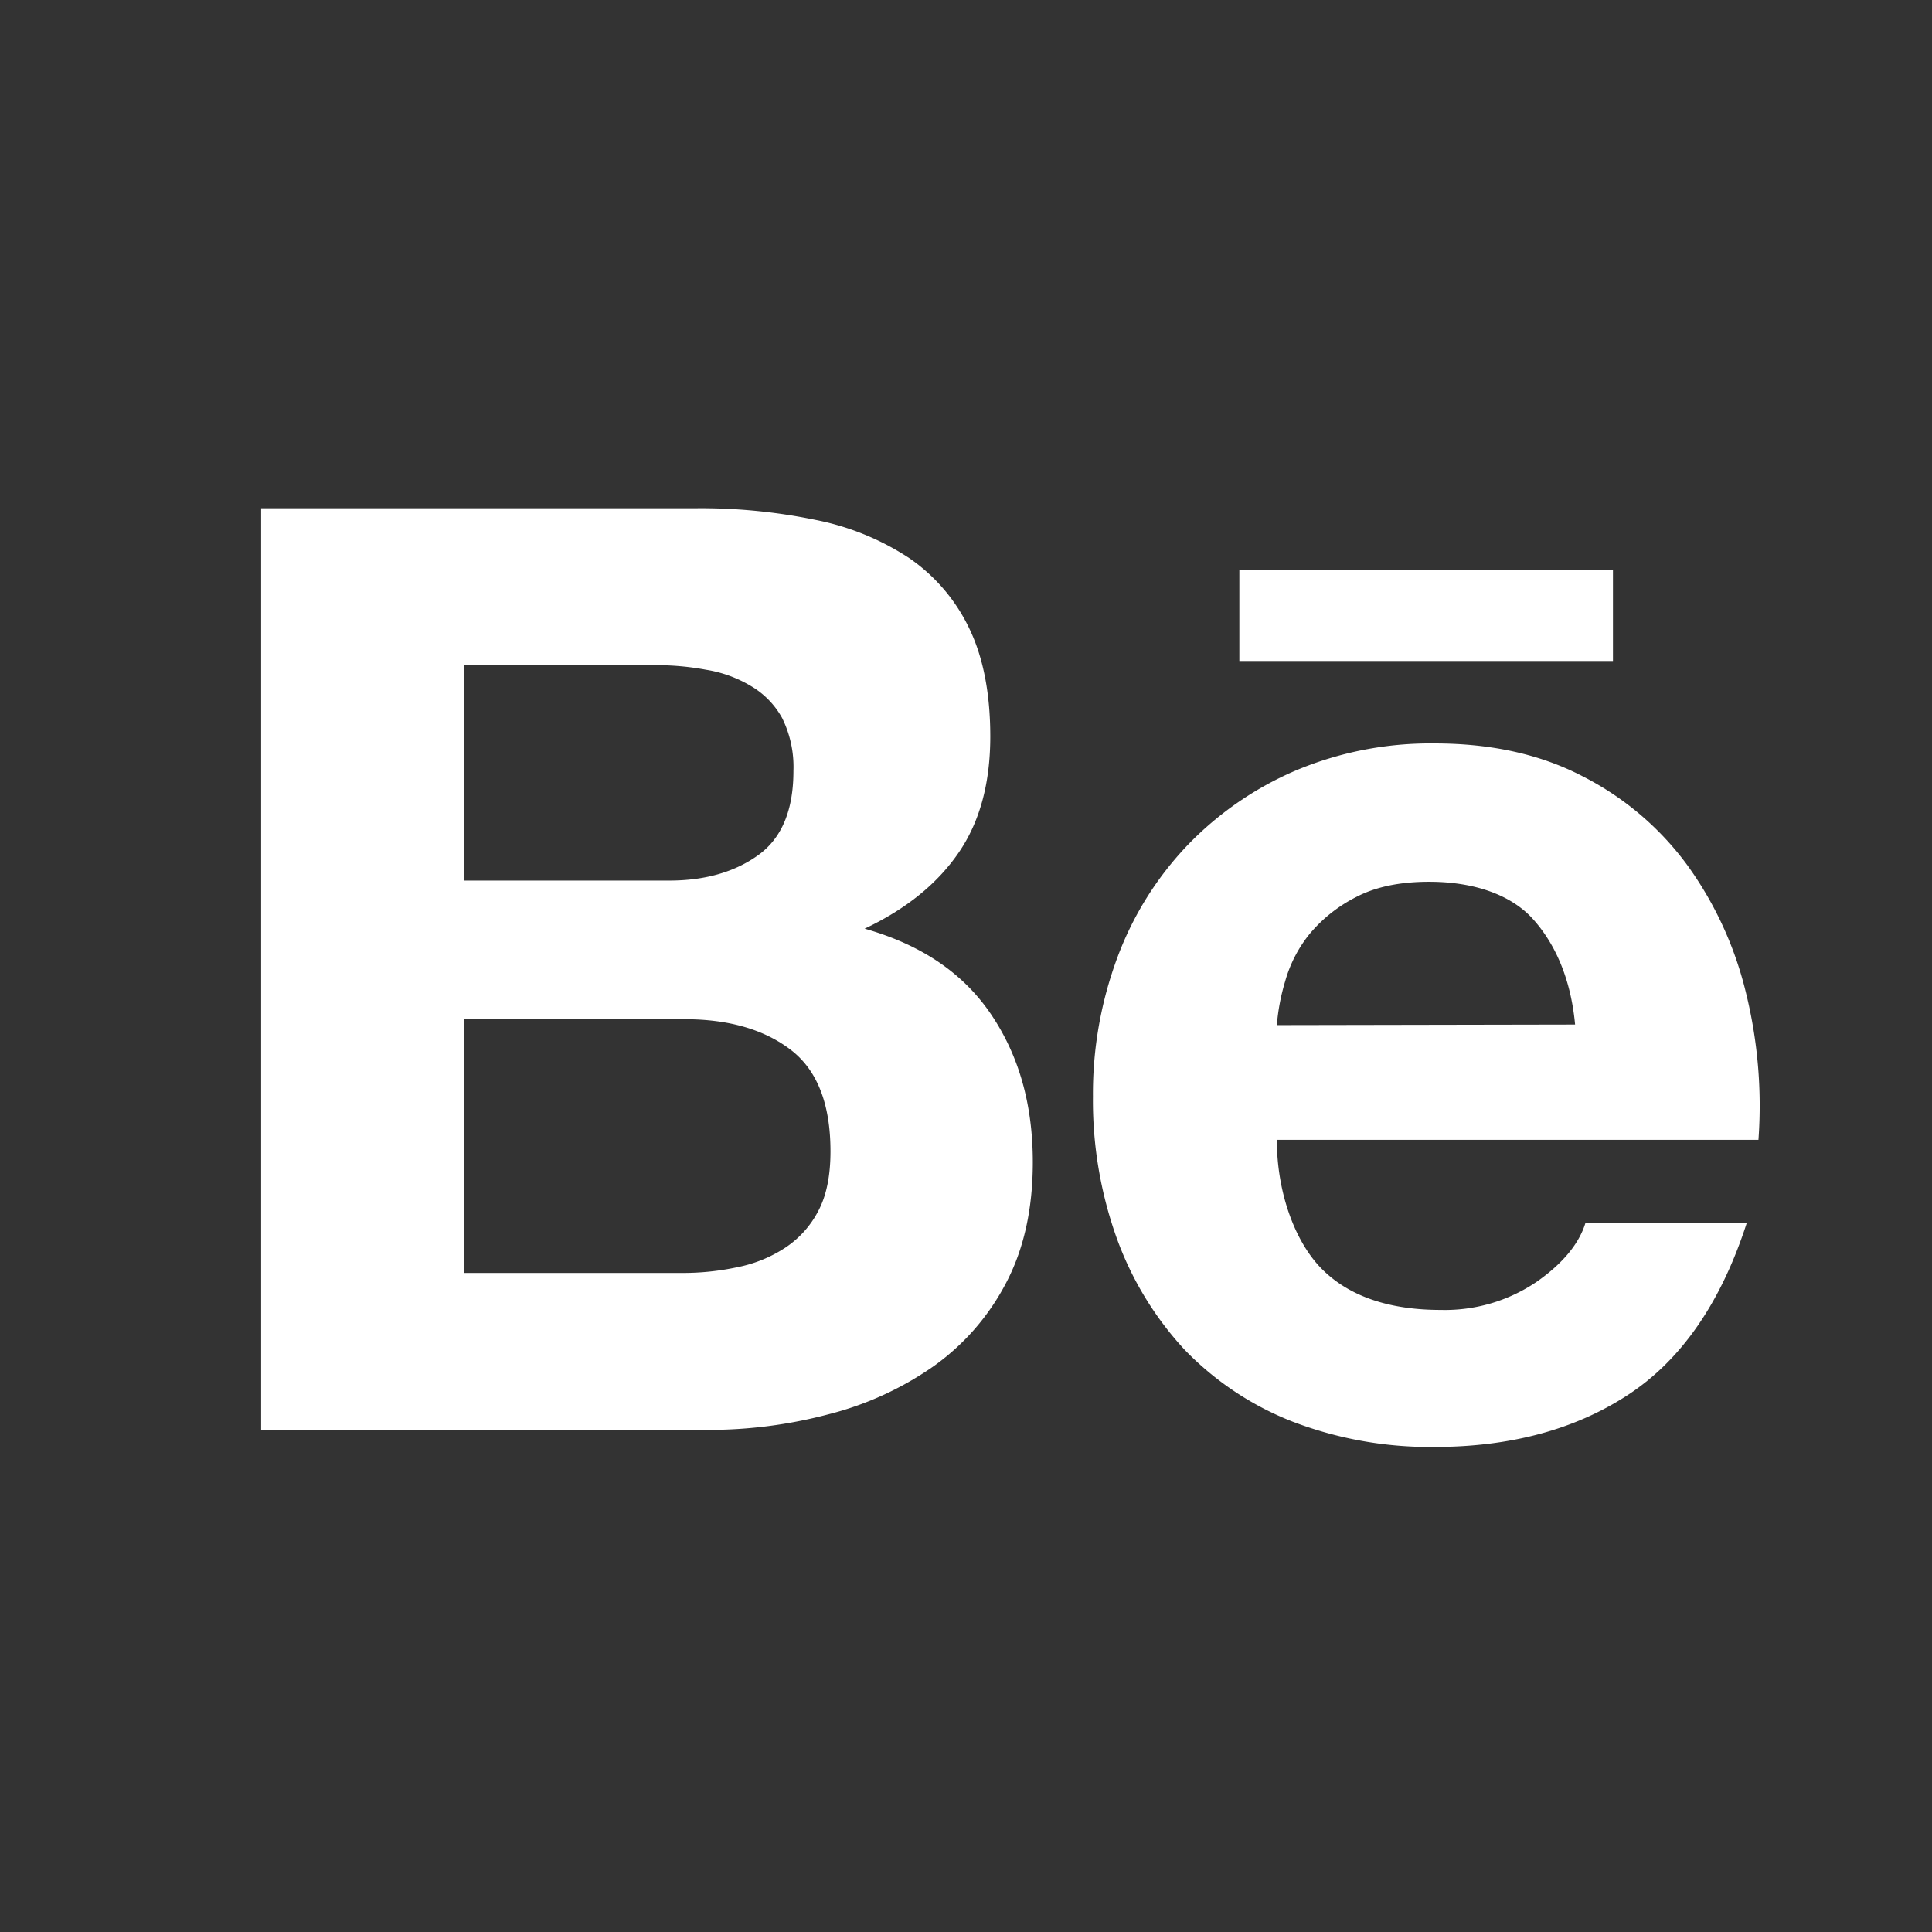 <svg xmlns="http://www.w3.org/2000/svg" viewBox="0 0 380.71 380.71"><rect x="0" y="0" width="380.71" height="380.71" fill="#333333" stroke="none"/><defs><style>.cls-1{fill:#fff;}</style></defs><title>behance-logo</title><g id="OBJECTS"><path class="cls-1" d="M170.38,183c8.21-3.88,14.35-8.88,18.54-15s6.22-13.74,6.22-22.88c0-8.46-1.39-15.61-4.16-21.32a35.11,35.11,0,0,0-11.85-13.85,51.59,51.59,0,0,0-18.35-7.49,111.78,111.78,0,0,0-23.69-2.31H51.46V281.77h88a92,92,0,0,0,23.74-3.06,63.24,63.24,0,0,0,20.66-9.41,46.44,46.44,0,0,0,14.37-16.45q5.28-10,5.29-23.81c0-11.36-2.71-21-8.22-29.15S181.56,186.18,170.38,183ZM91.45,131.08h37.42a53.22,53.22,0,0,1,10.28.9,24.73,24.73,0,0,1,8.8,3.19,16.56,16.56,0,0,1,6.17,6.31,21.73,21.73,0,0,1,2.23,10.43c0,7.62-2.23,13.16-6.83,16.52s-10.52,5.09-17.6,5.09H91.45ZM161.26,238.6a19.29,19.29,0,0,1-6.5,7.25,26.45,26.45,0,0,1-9.42,3.85,51.22,51.22,0,0,1-11.21,1.14H91.45v-50h43.48c8.61,0,15.6,2,20.85,6s7.87,10.68,7.87,20.05C163.65,231.6,162.88,235.56,161.26,238.6Z"/><path class="cls-1" d="M344,195.43a71.37,71.37,0,0,0-11.55-25,58.32,58.32,0,0,0-20.51-17.42c-8.35-4.37-18.1-6.51-29.23-6.51a68.37,68.37,0,0,0-27.42,5.35A65.29,65.29,0,0,0,234,166.56a64.63,64.63,0,0,0-13.77,22,77,77,0,0,0-4.86,27.51,80.31,80.31,0,0,0,4.72,28,64.6,64.6,0,0,0,13.36,21.92,59.87,59.87,0,0,0,21.23,14.14,75.82,75.82,0,0,0,28,5c14.87,0,27.63-3.41,38.09-10.24s18.34-18.1,23.45-33.94H312.43c-1.24,4.08-4.42,8-9.66,11.66a32.21,32.21,0,0,1-18.86,5.52c-10.13,0-18-2.66-23.36-8s-8.94-15.12-8.94-25.52h94.9A93,93,0,0,0,344,195.43ZM251.61,202a41.24,41.24,0,0,1,1.65-8.67A25.9,25.9,0,0,1,258.1,184a28.94,28.94,0,0,1,9.15-7.24c3.82-2,8.6-3,14.37-3,8.87,0,16.14,2.57,20.43,7.32s7.47,11.6,8.33,20.81Z"/><rect class="cls-1" x="244.22" y="112.33" width="73.62" height="17.92"/></g></svg>
